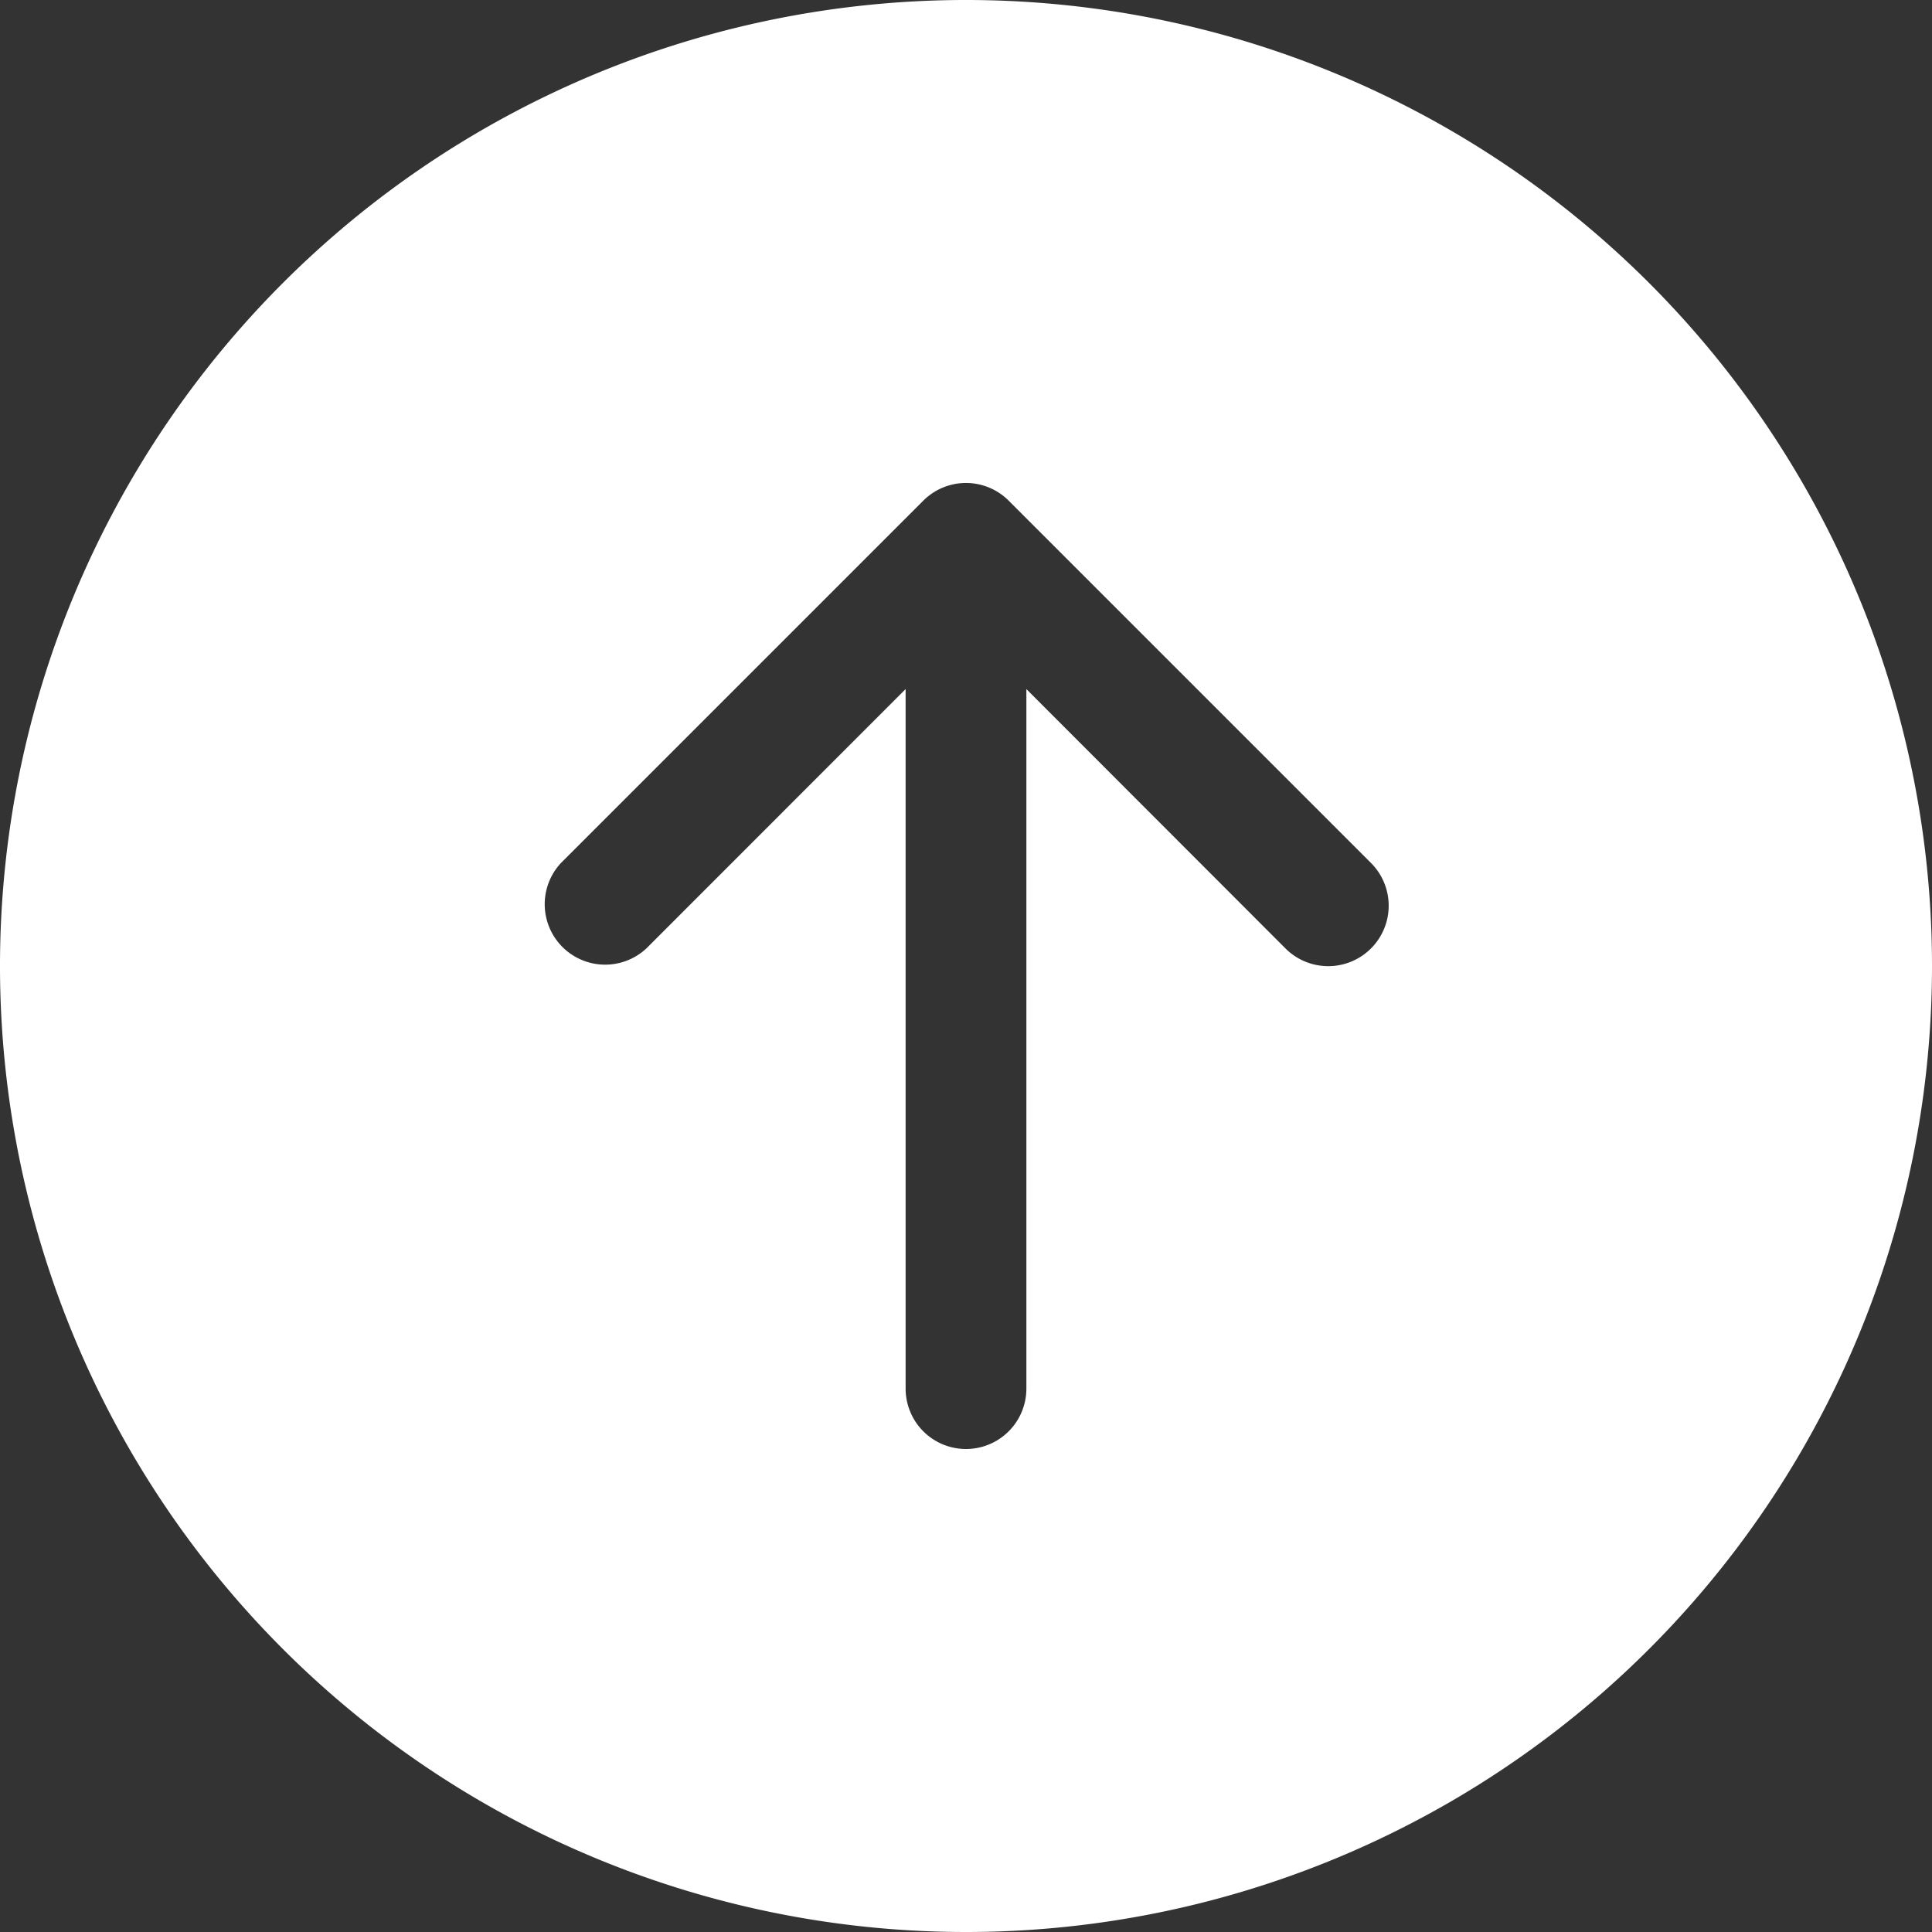 <svg xmlns="http://www.w3.org/2000/svg" width="60" height="60" viewBox="0 0 60 60">
  <rect x="0" y="0" width="60" height="60" fill="#333333" stroke="none"/>
  <path id="パス_5" data-name="パス 5" d="M60,30A30,30,0,1,0,30,60,30,30,0,0,0,60,30ZM31.875,43.125a1.875,1.875,0,1,1-3.75,0V21.4l-8.048,8.051A1.877,1.877,0,0,1,17.422,26.8l11.25-11.25a1.875,1.875,0,0,1,2.655,0L42.577,26.8a1.877,1.877,0,1,1-2.655,2.655L31.875,21.4Z" fill="#fff"/>
</svg>
